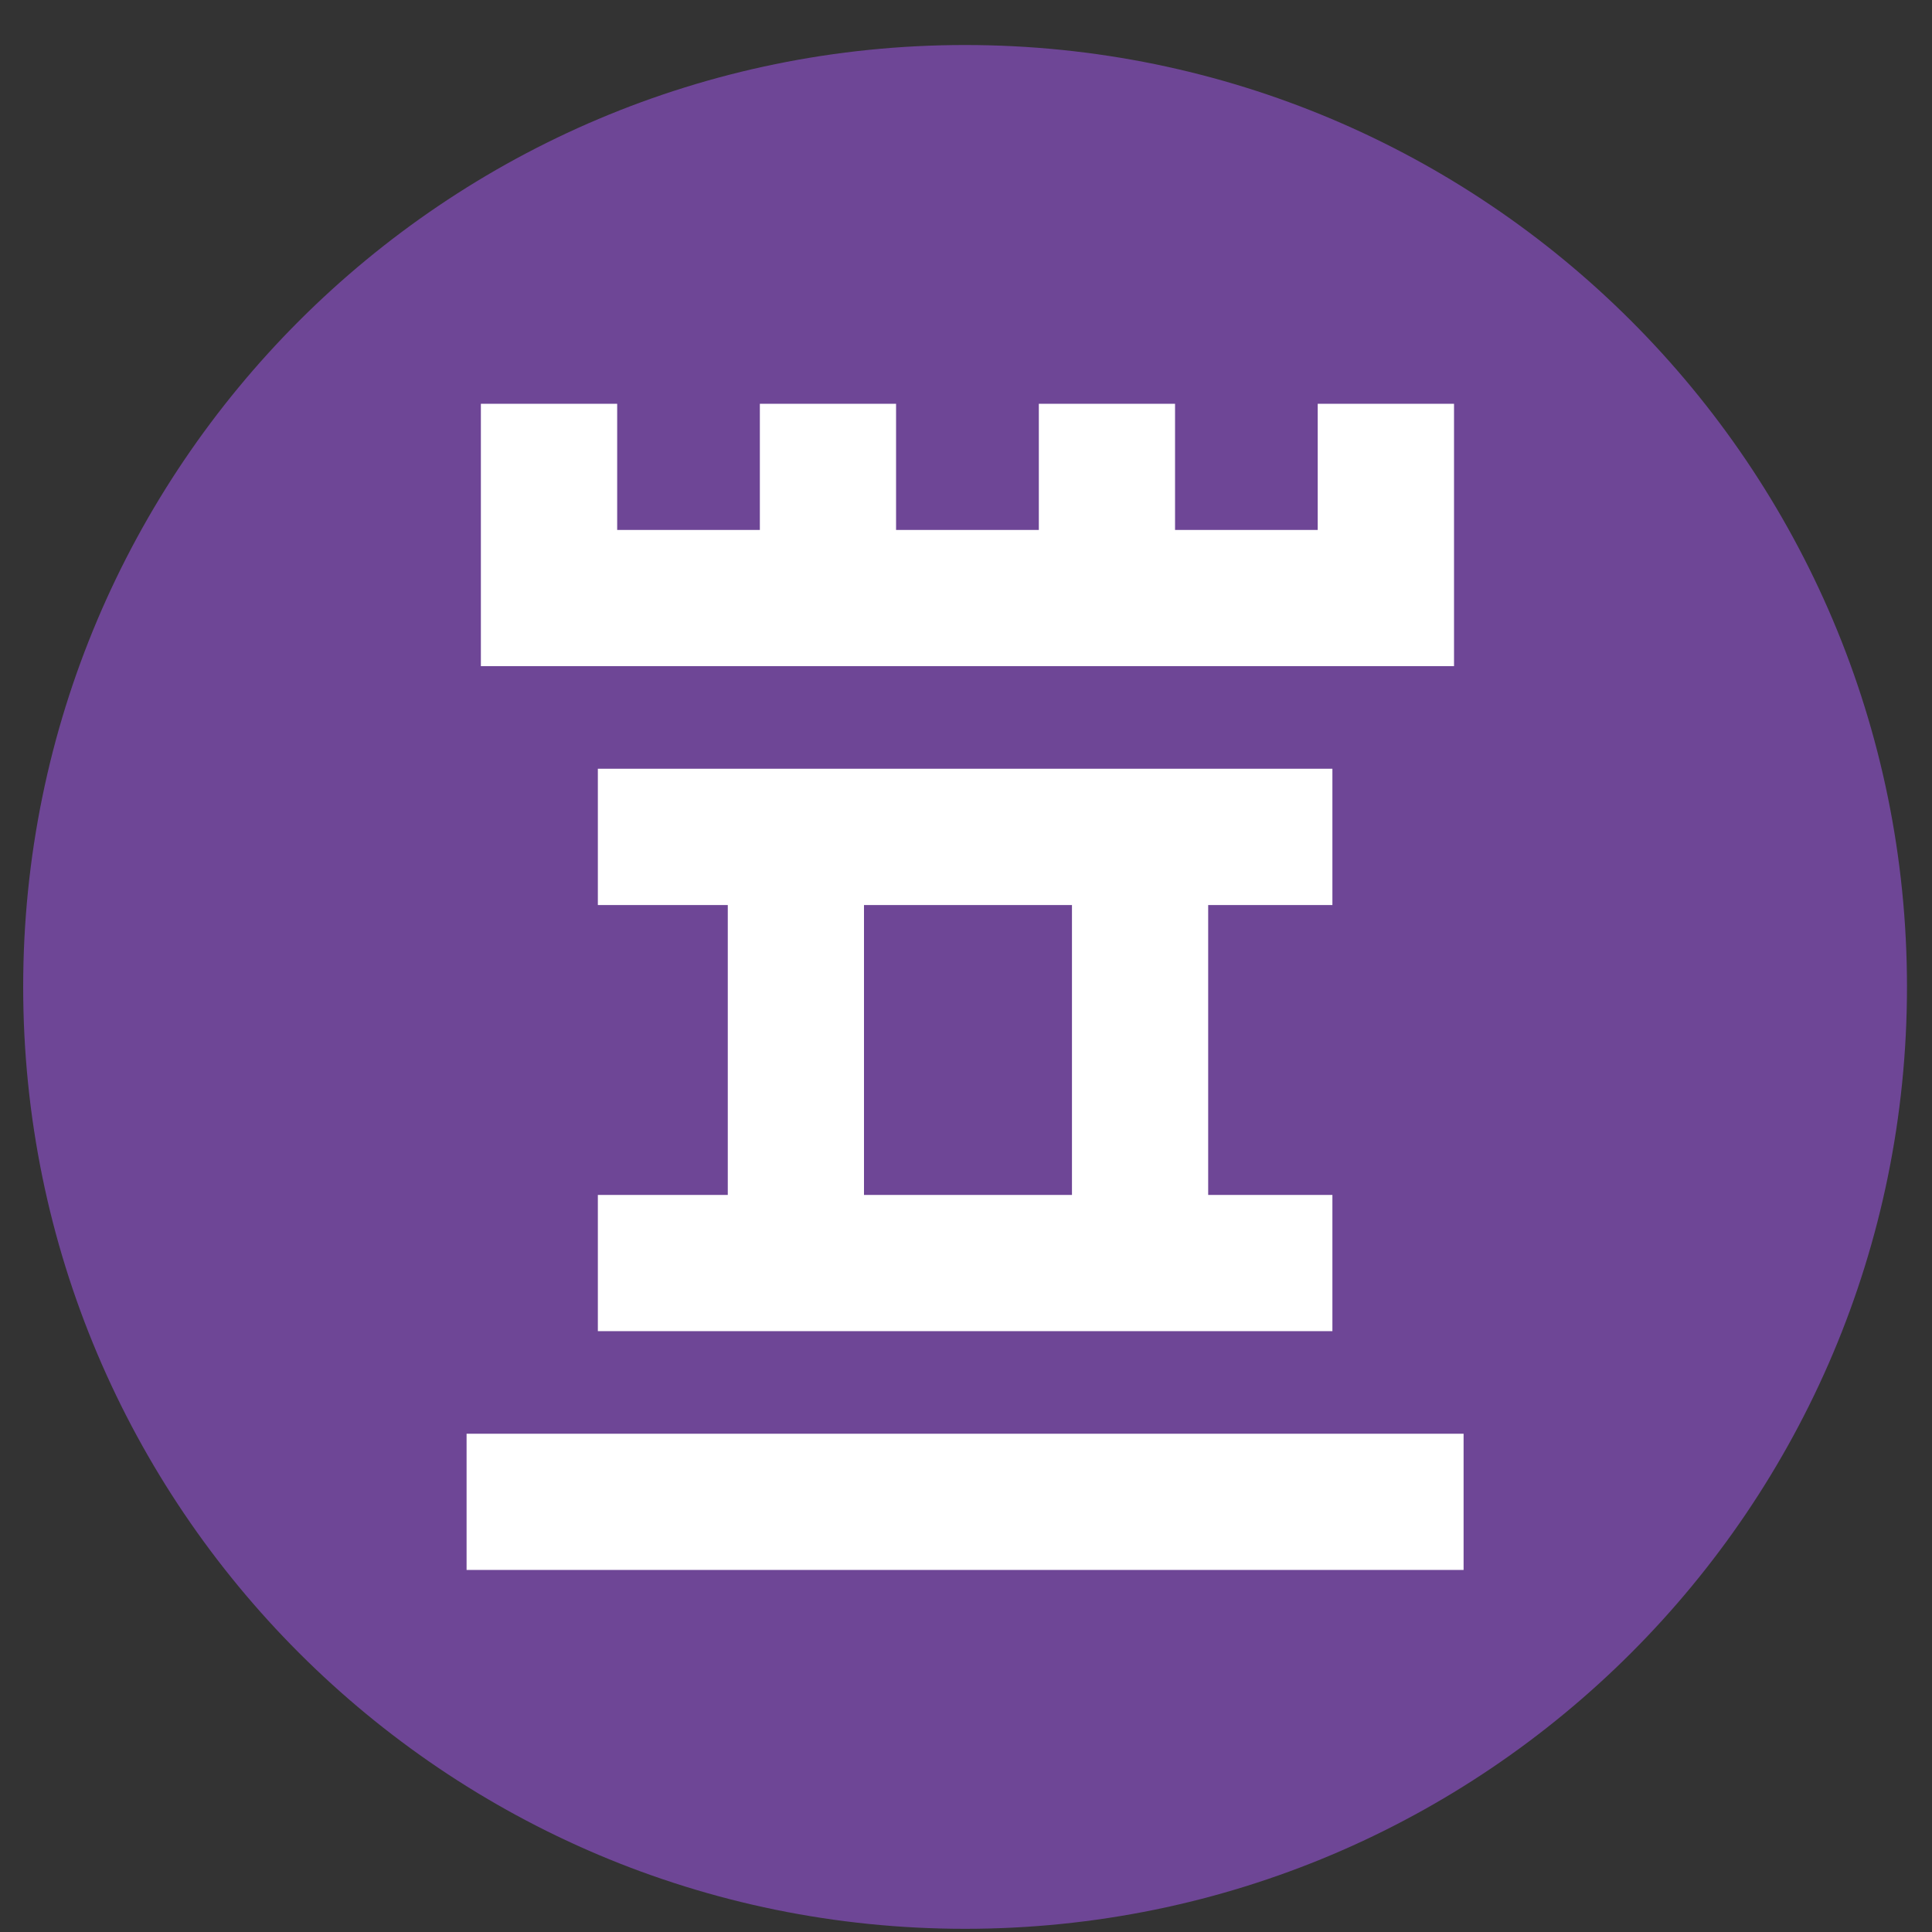 <?xml version="1.0" encoding="UTF-8"?>
<svg width="20px" height="20px" viewBox="0 0 20 20" version="1.1" xmlns="http://www.w3.org/2000/svg" xmlns:xlink="http://www.w3.org/1999/xlink">
    <rect x="0" y="0" width="20" height="20" fill="#333333" stroke="none"/>
    <!-- Generator: Sketch 50.2 (55047) - http://www.bohemiancoding.com/sketch -->
    <title>Palace</title>
    <desc>Created with Sketch.</desc>
    <defs></defs>
    <g id="Page-1" stroke="none" stroke-width="1" fill="none" fill-rule="evenodd">
        <g id="Client-homepage---Desktop-Map" transform="translate(-710, -1045)">
            <g id="Palace" transform="translate(710, 1045)">
                <g id="Group-5">
                    <path d="M19.741,10.216 C19.741,15.602 15.376,19.967 9.99,19.967 C4.606,19.967 0.24,15.602 0.24,10.216 C0.24,4.831 4.606,0.466 9.99,0.466 C15.376,0.466 19.741,4.831 19.741,10.216" id="Fill-83" fill="#6E4696"></path>
                    <path d="M4.83,16.252 L15.151,16.252 L15.151,14.842 L4.83,14.842 L4.83,16.252 Z M8.944,12.37 L11.097,12.37 L11.097,9.369 L8.944,9.369 L8.944,12.37 Z M13.793,9.369 L13.793,7.958 L6.189,7.958 L6.189,9.369 L7.534,9.369 L7.534,12.37 L6.189,12.37 L6.189,13.78 L13.793,13.78 L13.793,12.37 L12.507,12.37 L12.507,9.369 L13.793,9.369 Z M15.052,4.18 L13.641,4.18 L13.641,5.486 L12.164,5.486 L12.164,4.18 L10.754,4.18 L10.754,5.486 L9.276,5.486 L9.276,4.18 L7.866,4.18 L7.866,5.486 L6.389,5.486 L6.389,4.18 L4.978,4.18 L4.978,6.896 L15.052,6.896 L15.052,4.18 Z" id="Fill-85" fill="#FFFFFF"></path>
                </g>
            </g>
        </g>
    </g>
</svg>